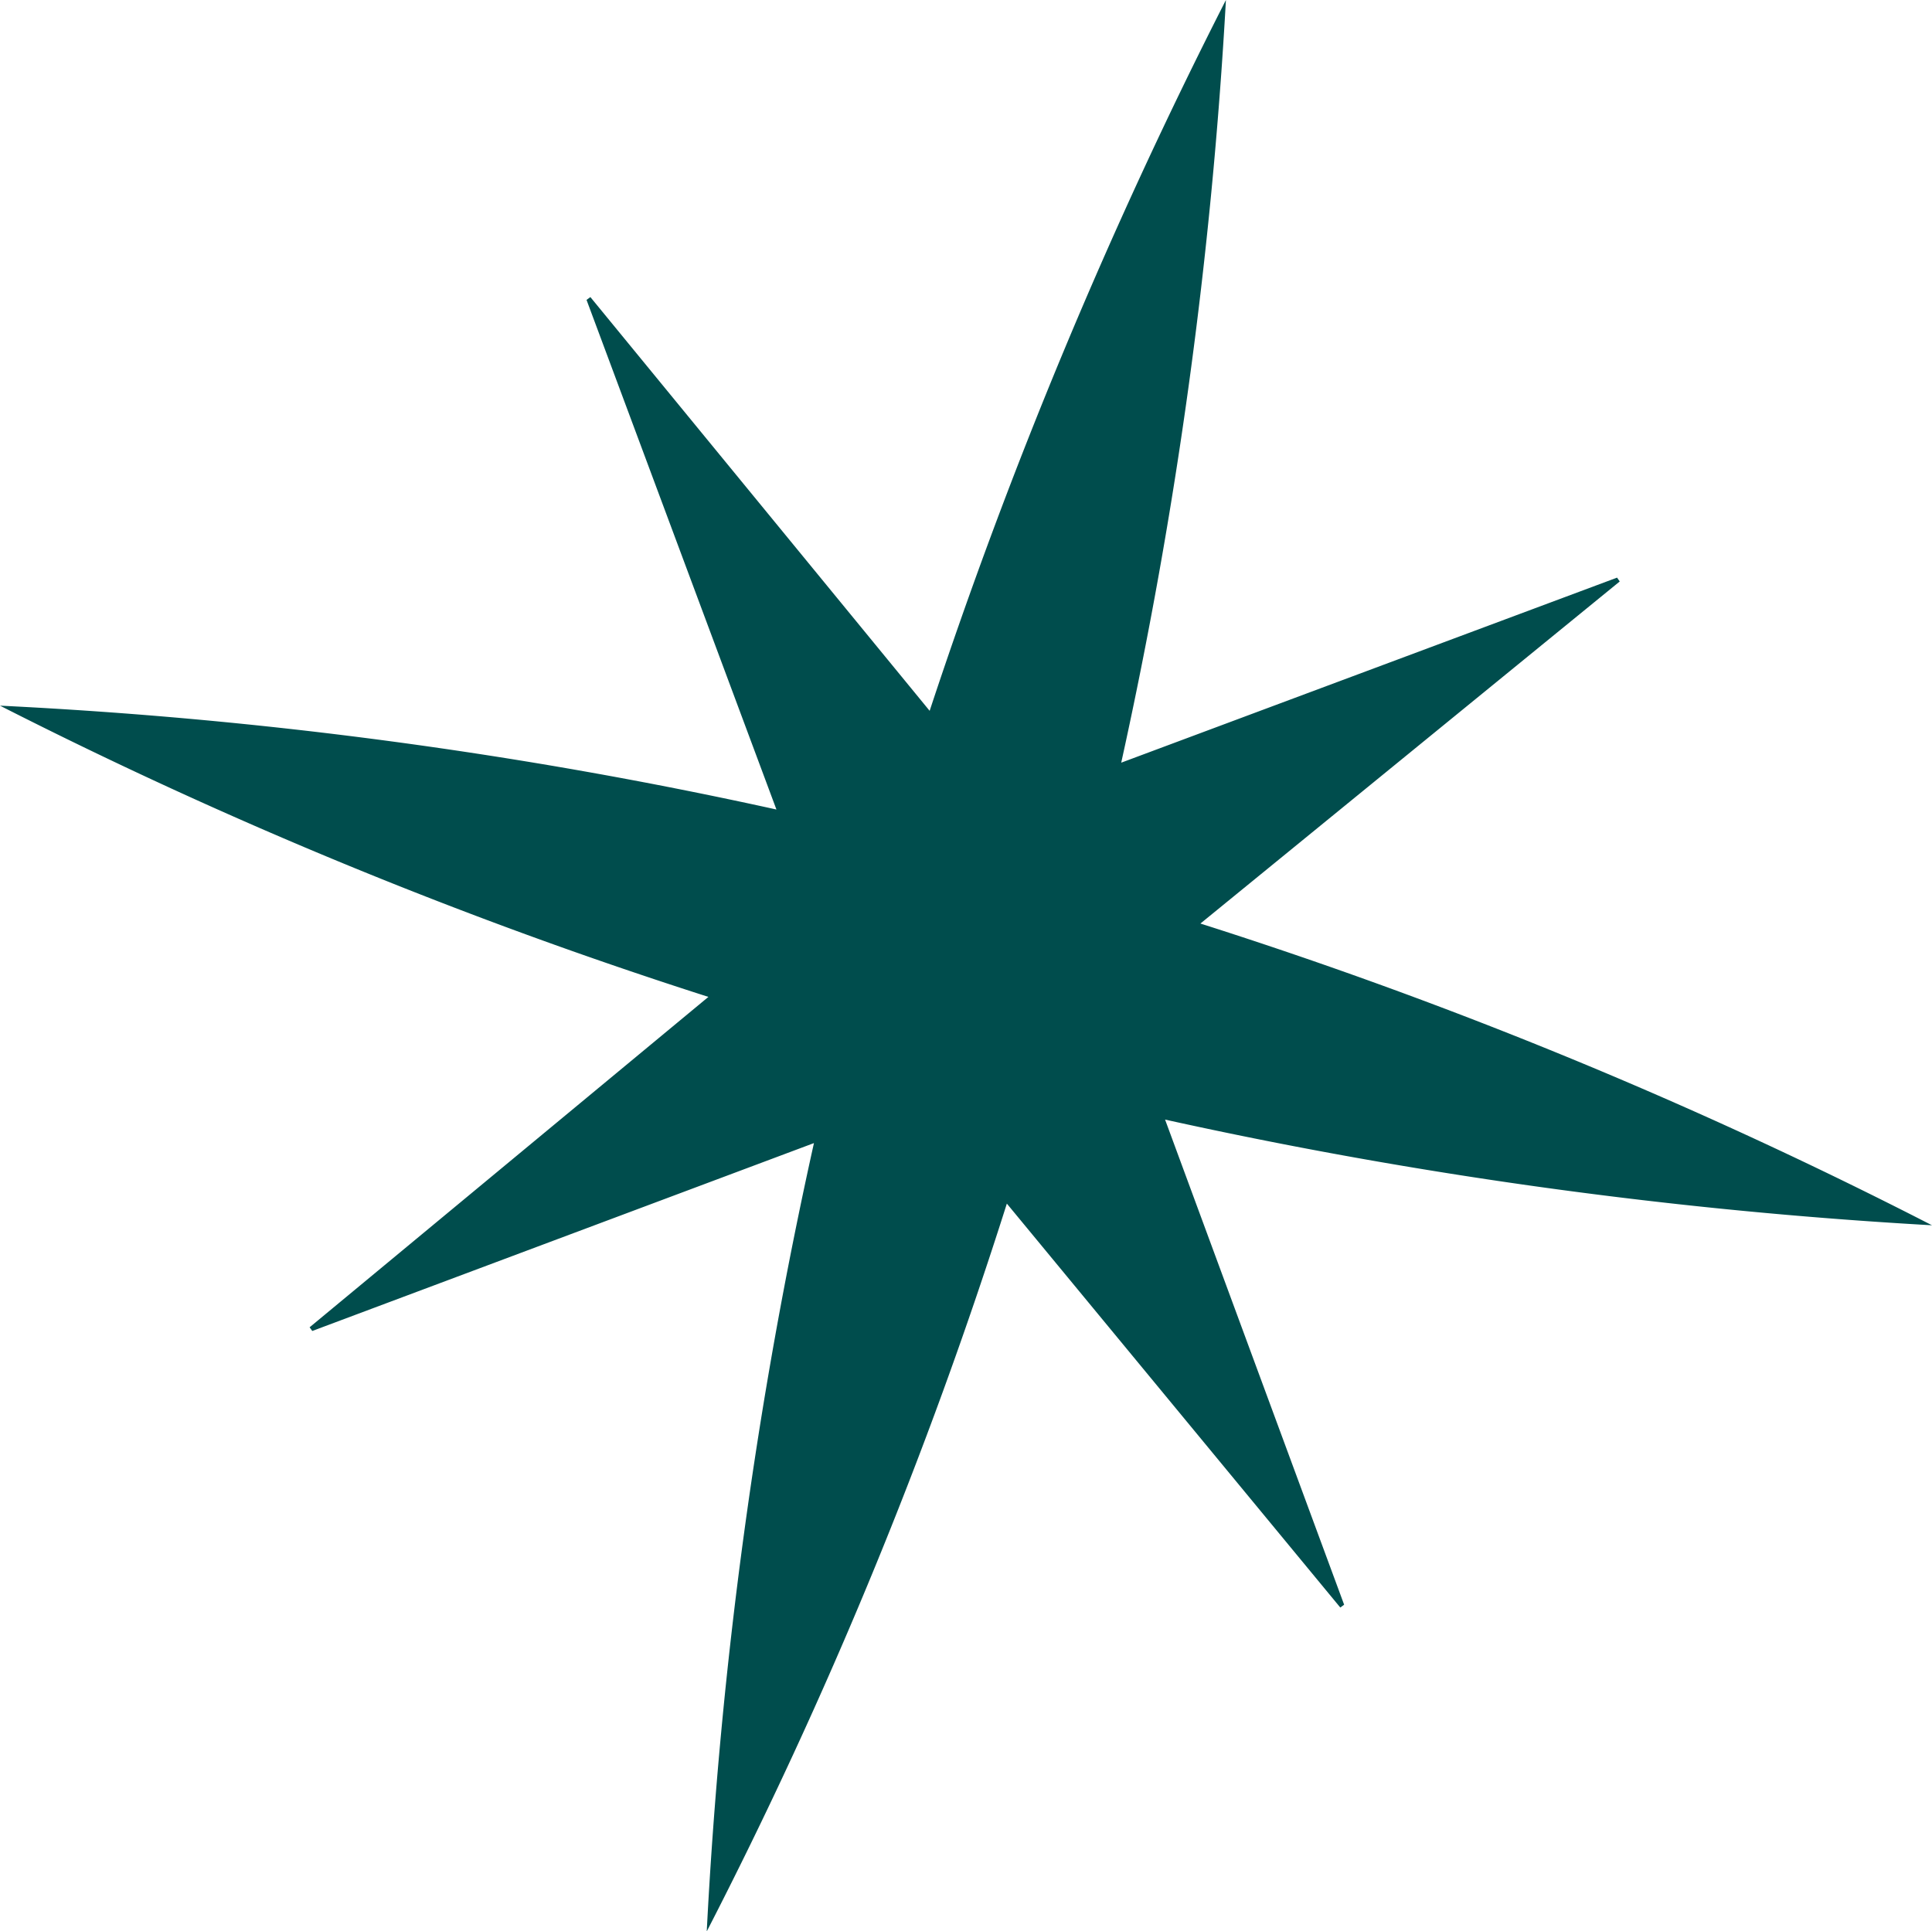 <svg id="Layer_1" data-name="Layer 1" xmlns="http://www.w3.org/2000/svg" viewBox="0 0 115.88 115.85"><defs><style>.cls-1{fill:#004d4d;}</style></defs><title>starbust-icon</title><path class="cls-1" d="M62.45,74.27a280.43,280.43,0,0,1-18,43.66,285.1,285.1,0,0,1,6.43-47.29L20.79,81.91l-.16-.22L44.55,61.87A286.18,286.18,0,0,1,2.06,44.4a279.52,279.52,0,0,1,46.57,6.23L37.24,20.06l.23-.17L57.82,44.71A303.52,303.52,0,0,1,75.59,2.07a285.9,285.9,0,0,1-6.28,45.75l29.74-11.1.16.23L74.06,57.47a285.63,285.63,0,0,1,43.88,18.1,288.88,288.88,0,0,1-46-6.34c3.62,9.82,7.18,19.46,10.74,29.1l-.23.17Z" transform="translate(-2.06 -2.07)"/></svg>
